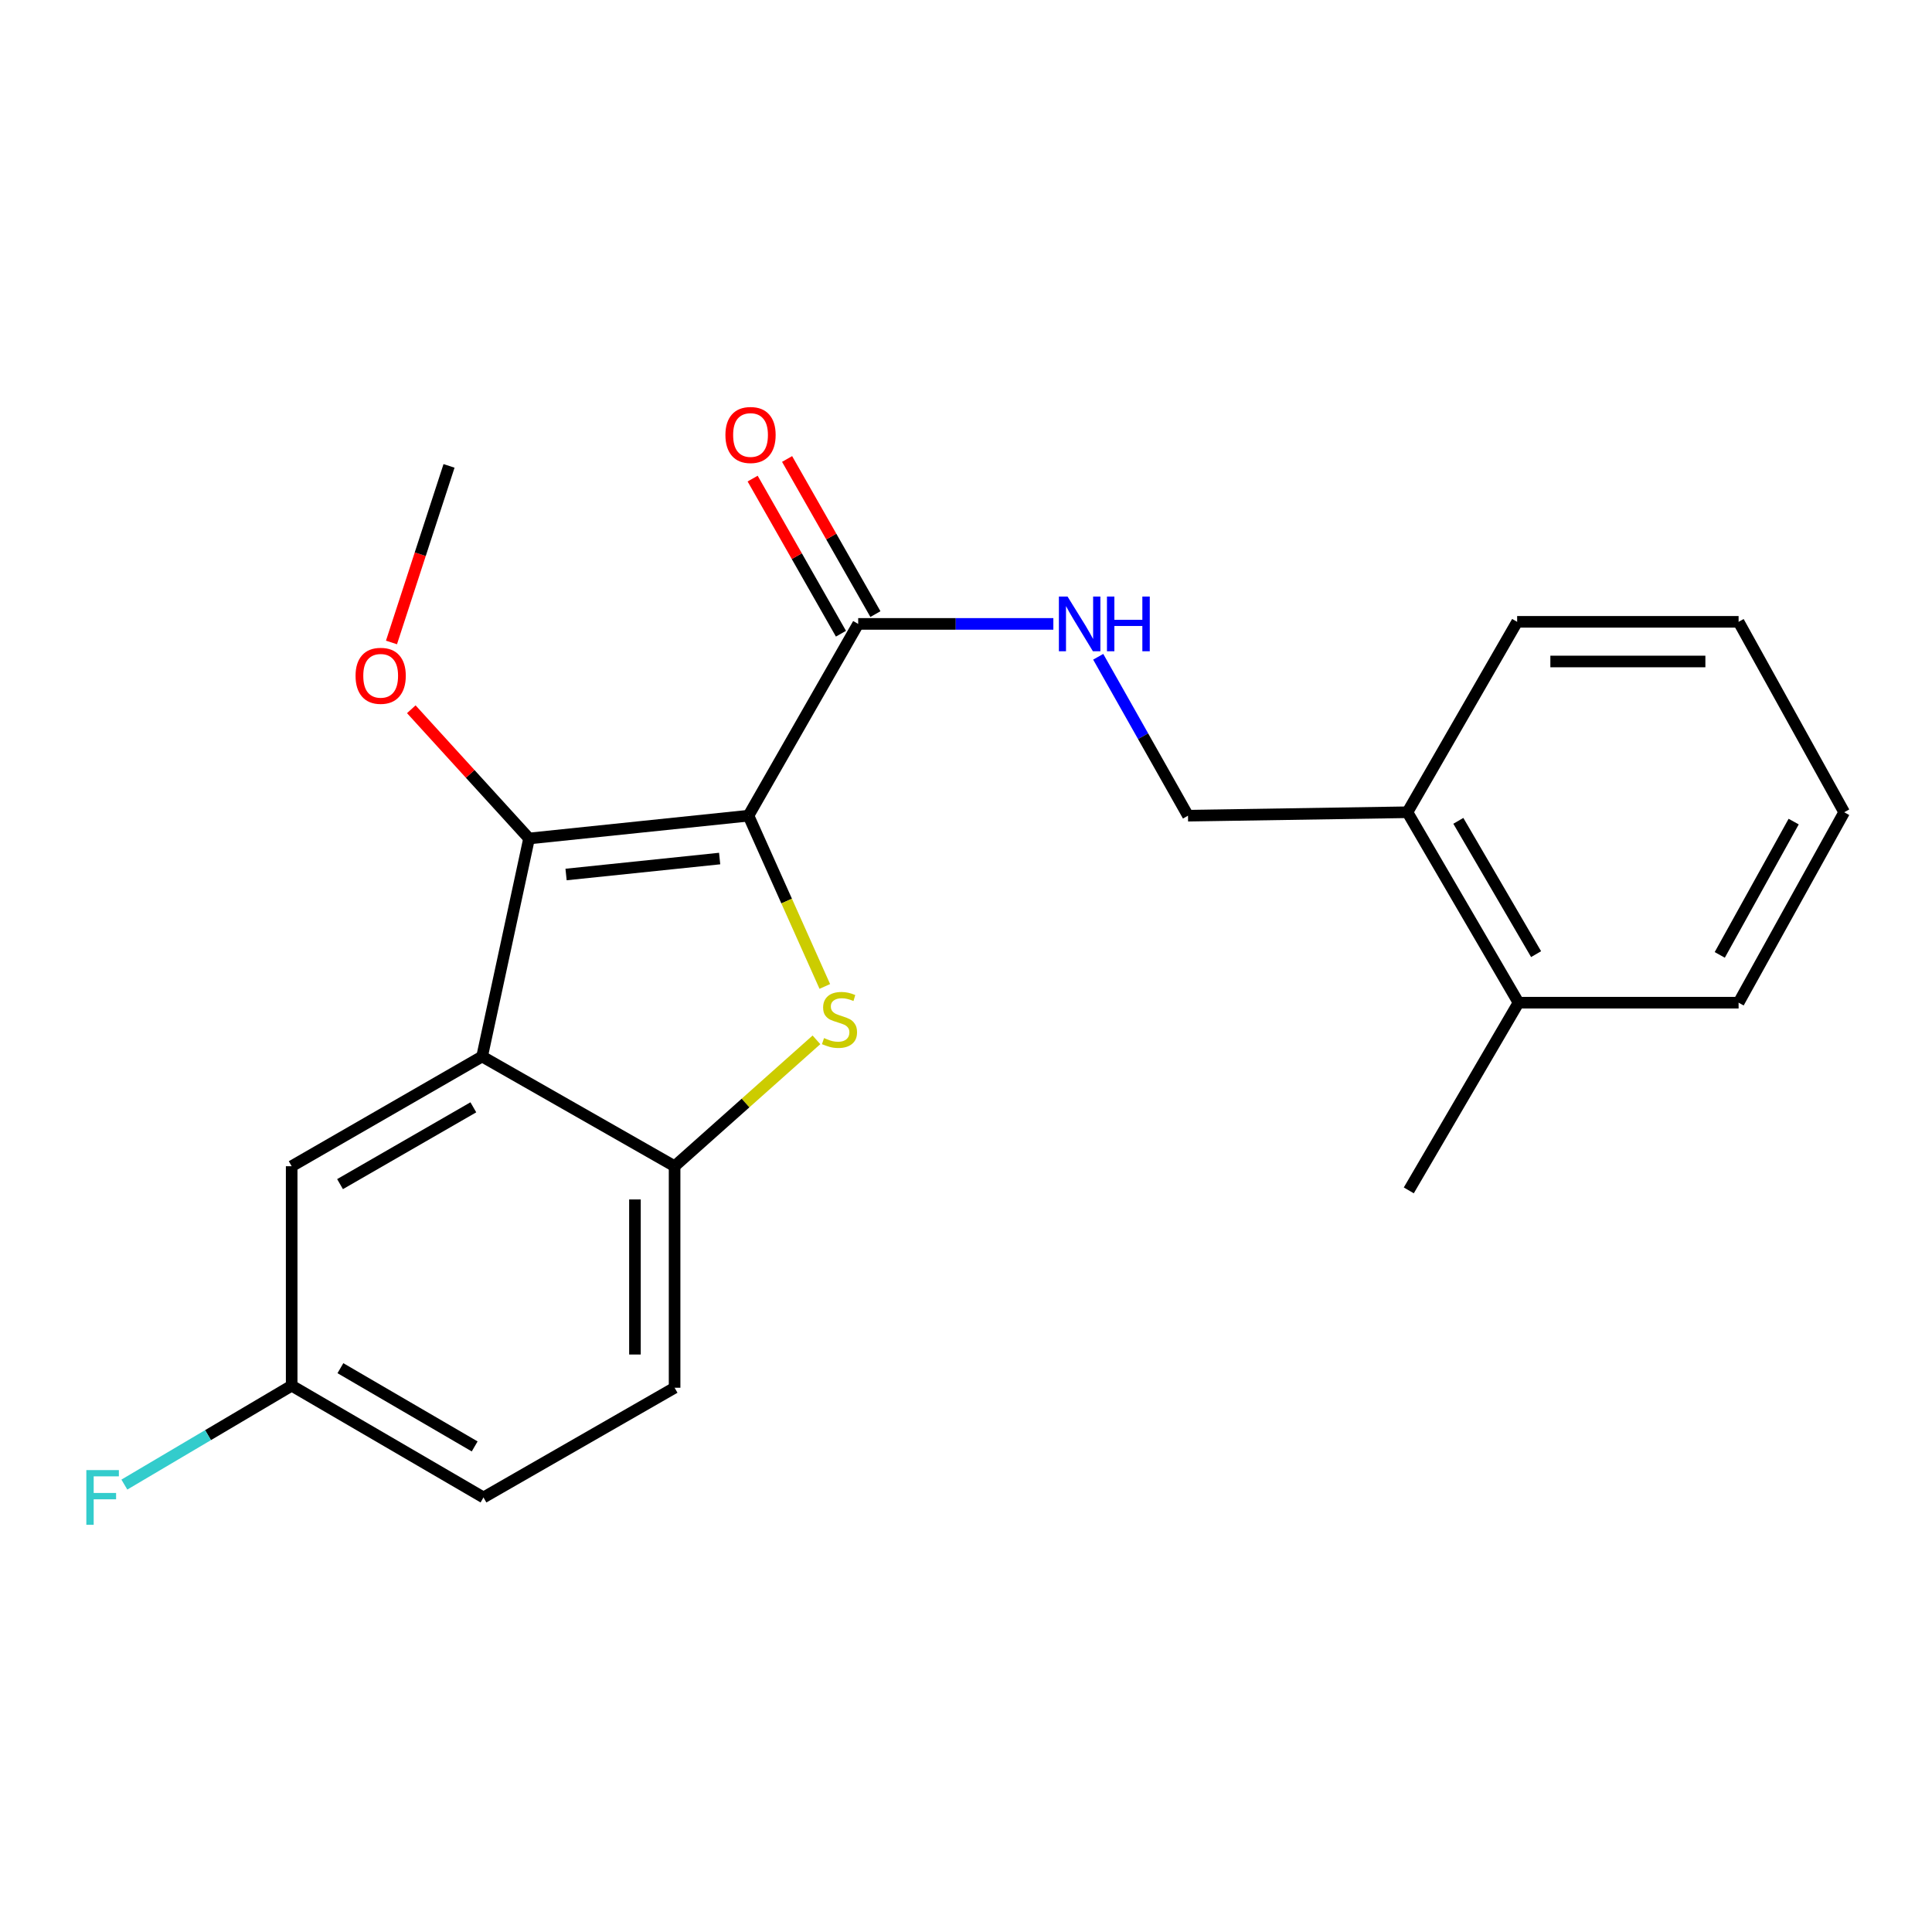<?xml version='1.0' encoding='iso-8859-1'?>
<svg version='1.1' baseProfile='full'
              xmlns='http://www.w3.org/2000/svg'
                      xmlns:rdkit='http://www.rdkit.org/xml'
                      xmlns:xlink='http://www.w3.org/1999/xlink'
                  xml:space='preserve'
width='1000px' height='1000px' viewBox='0 0 1000 1000'>
<!-- END OF HEADER -->
<rect style='opacity:1.0;fill:#FFFFFF;stroke:none' width='1000' height='1000' x='0' y='0'> </rect>
<path class='bond-0' d='M 387.402,422.198 L 407.162,466.388' style='fill:none;fill-rule:evenodd;stroke:#000000;stroke-width:6px;stroke-linecap:butt;stroke-linejoin:miter;stroke-opacity:1' />
<path class='bond-0' d='M 407.162,466.388 L 426.922,510.579' style='fill:none;fill-rule:evenodd;stroke:#CCCC00;stroke-width:6px;stroke-linecap:butt;stroke-linejoin:miter;stroke-opacity:1' />
<path class='bond-1' d='M 387.402,422.198 L 273.839,433.999' style='fill:none;fill-rule:evenodd;stroke:#000000;stroke-width:6px;stroke-linecap:butt;stroke-linejoin:miter;stroke-opacity:1' />
<path class='bond-1' d='M 372.489,444.381 L 292.994,452.642' style='fill:none;fill-rule:evenodd;stroke:#000000;stroke-width:6px;stroke-linecap:butt;stroke-linejoin:miter;stroke-opacity:1' />
<path class='bond-4' d='M 387.402,422.198 L 444.195,322.932' style='fill:none;fill-rule:evenodd;stroke:#000000;stroke-width:6px;stroke-linecap:butt;stroke-linejoin:miter;stroke-opacity:1' />
<path class='bond-3' d='M 422.588,538.222 L 385.88,570.929' style='fill:none;fill-rule:evenodd;stroke:#CCCC00;stroke-width:6px;stroke-linecap:butt;stroke-linejoin:miter;stroke-opacity:1' />
<path class='bond-3' d='M 385.88,570.929 L 349.171,603.636' style='fill:none;fill-rule:evenodd;stroke:#000000;stroke-width:6px;stroke-linecap:butt;stroke-linejoin:miter;stroke-opacity:1' />
<path class='bond-2' d='M 273.839,433.999 L 249.541,546.843' style='fill:none;fill-rule:evenodd;stroke:#000000;stroke-width:6px;stroke-linecap:butt;stroke-linejoin:miter;stroke-opacity:1' />
<path class='bond-11' d='M 273.839,433.999 L 243.362,400.554' style='fill:none;fill-rule:evenodd;stroke:#000000;stroke-width:6px;stroke-linecap:butt;stroke-linejoin:miter;stroke-opacity:1' />
<path class='bond-11' d='M 243.362,400.554 L 212.886,367.11' style='fill:none;fill-rule:evenodd;stroke:#FF0000;stroke-width:6px;stroke-linecap:butt;stroke-linejoin:miter;stroke-opacity:1' />
<path class='bond-6' d='M 249.541,546.843 L 150.971,603.636' style='fill:none;fill-rule:evenodd;stroke:#000000;stroke-width:6px;stroke-linecap:butt;stroke-linejoin:miter;stroke-opacity:1' />
<path class='bond-6' d='M 245.002,573.145 L 176.003,612.9' style='fill:none;fill-rule:evenodd;stroke:#000000;stroke-width:6px;stroke-linecap:butt;stroke-linejoin:miter;stroke-opacity:1' />
<path class='bond-22' d='M 249.541,546.843 L 349.171,603.636' style='fill:none;fill-rule:evenodd;stroke:#000000;stroke-width:6px;stroke-linecap:butt;stroke-linejoin:miter;stroke-opacity:1' />
<path class='bond-9' d='M 349.171,603.636 L 349.171,718.294' style='fill:none;fill-rule:evenodd;stroke:#000000;stroke-width:6px;stroke-linecap:butt;stroke-linejoin:miter;stroke-opacity:1' />
<path class='bond-9' d='M 328.648,620.835 L 328.648,701.096' style='fill:none;fill-rule:evenodd;stroke:#000000;stroke-width:6px;stroke-linecap:butt;stroke-linejoin:miter;stroke-opacity:1' />
<path class='bond-5' d='M 444.195,322.932 L 494.704,322.932' style='fill:none;fill-rule:evenodd;stroke:#000000;stroke-width:6px;stroke-linecap:butt;stroke-linejoin:miter;stroke-opacity:1' />
<path class='bond-5' d='M 494.704,322.932 L 545.213,322.932' style='fill:none;fill-rule:evenodd;stroke:#0000FF;stroke-width:6px;stroke-linecap:butt;stroke-linejoin:miter;stroke-opacity:1' />
<path class='bond-7' d='M 453.112,317.855 L 430.255,277.711' style='fill:none;fill-rule:evenodd;stroke:#000000;stroke-width:6px;stroke-linecap:butt;stroke-linejoin:miter;stroke-opacity:1' />
<path class='bond-7' d='M 430.255,277.711 L 407.398,237.567' style='fill:none;fill-rule:evenodd;stroke:#FF0000;stroke-width:6px;stroke-linecap:butt;stroke-linejoin:miter;stroke-opacity:1' />
<path class='bond-7' d='M 435.277,328.01 L 412.42,287.866' style='fill:none;fill-rule:evenodd;stroke:#000000;stroke-width:6px;stroke-linecap:butt;stroke-linejoin:miter;stroke-opacity:1' />
<path class='bond-7' d='M 412.42,287.866 L 389.563,247.722' style='fill:none;fill-rule:evenodd;stroke:#FF0000;stroke-width:6px;stroke-linecap:butt;stroke-linejoin:miter;stroke-opacity:1' />
<path class='bond-8' d='M 568.43,339.943 L 591.667,381.07' style='fill:none;fill-rule:evenodd;stroke:#0000FF;stroke-width:6px;stroke-linecap:butt;stroke-linejoin:miter;stroke-opacity:1' />
<path class='bond-8' d='M 591.667,381.07 L 614.905,422.198' style='fill:none;fill-rule:evenodd;stroke:#000000;stroke-width:6px;stroke-linecap:butt;stroke-linejoin:miter;stroke-opacity:1' />
<path class='bond-13' d='M 150.971,603.636 L 150.971,717.223' style='fill:none;fill-rule:evenodd;stroke:#000000;stroke-width:6px;stroke-linecap:butt;stroke-linejoin:miter;stroke-opacity:1' />
<path class='bond-10' d='M 614.905,422.198 L 728.479,420.419' style='fill:none;fill-rule:evenodd;stroke:#000000;stroke-width:6px;stroke-linecap:butt;stroke-linejoin:miter;stroke-opacity:1' />
<path class='bond-14' d='M 349.171,718.294 L 250.248,775.076' style='fill:none;fill-rule:evenodd;stroke:#000000;stroke-width:6px;stroke-linecap:butt;stroke-linejoin:miter;stroke-opacity:1' />
<path class='bond-12' d='M 728.479,420.419 L 785.979,518.989' style='fill:none;fill-rule:evenodd;stroke:#000000;stroke-width:6px;stroke-linecap:butt;stroke-linejoin:miter;stroke-opacity:1' />
<path class='bond-12' d='M 754.832,424.863 L 795.082,493.862' style='fill:none;fill-rule:evenodd;stroke:#000000;stroke-width:6px;stroke-linecap:butt;stroke-linejoin:miter;stroke-opacity:1' />
<path class='bond-16' d='M 728.479,420.419 L 785.272,321.86' style='fill:none;fill-rule:evenodd;stroke:#000000;stroke-width:6px;stroke-linecap:butt;stroke-linejoin:miter;stroke-opacity:1' />
<path class='bond-19' d='M 202.632,332.541 L 217.524,286.843' style='fill:none;fill-rule:evenodd;stroke:#FF0000;stroke-width:6px;stroke-linecap:butt;stroke-linejoin:miter;stroke-opacity:1' />
<path class='bond-19' d='M 217.524,286.843 L 232.415,241.146' style='fill:none;fill-rule:evenodd;stroke:#000000;stroke-width:6px;stroke-linecap:butt;stroke-linejoin:miter;stroke-opacity:1' />
<path class='bond-17' d='M 785.979,518.989 L 729.186,616.144' style='fill:none;fill-rule:evenodd;stroke:#000000;stroke-width:6px;stroke-linecap:butt;stroke-linejoin:miter;stroke-opacity:1' />
<path class='bond-18' d='M 785.979,518.989 L 899.896,518.989' style='fill:none;fill-rule:evenodd;stroke:#000000;stroke-width:6px;stroke-linecap:butt;stroke-linejoin:miter;stroke-opacity:1' />
<path class='bond-15' d='M 150.971,717.223 L 107.671,742.82' style='fill:none;fill-rule:evenodd;stroke:#000000;stroke-width:6px;stroke-linecap:butt;stroke-linejoin:miter;stroke-opacity:1' />
<path class='bond-15' d='M 107.671,742.82 L 64.371,768.418' style='fill:none;fill-rule:evenodd;stroke:#33CCCC;stroke-width:6px;stroke-linecap:butt;stroke-linejoin:miter;stroke-opacity:1' />
<path class='bond-23' d='M 150.971,717.223 L 250.248,775.076' style='fill:none;fill-rule:evenodd;stroke:#000000;stroke-width:6px;stroke-linecap:butt;stroke-linejoin:miter;stroke-opacity:1' />
<path class='bond-23' d='M 176.196,708.168 L 245.69,748.666' style='fill:none;fill-rule:evenodd;stroke:#000000;stroke-width:6px;stroke-linecap:butt;stroke-linejoin:miter;stroke-opacity:1' />
<path class='bond-21' d='M 785.272,321.86 L 899.896,321.86' style='fill:none;fill-rule:evenodd;stroke:#000000;stroke-width:6px;stroke-linecap:butt;stroke-linejoin:miter;stroke-opacity:1' />
<path class='bond-21' d='M 802.466,342.384 L 882.702,342.384' style='fill:none;fill-rule:evenodd;stroke:#000000;stroke-width:6px;stroke-linecap:butt;stroke-linejoin:miter;stroke-opacity:1' />
<path class='bond-24' d='M 899.896,518.989 L 954.545,420.419' style='fill:none;fill-rule:evenodd;stroke:#000000;stroke-width:6px;stroke-linecap:butt;stroke-linejoin:miter;stroke-opacity:1' />
<path class='bond-24' d='M 890.144,494.252 L 928.399,425.253' style='fill:none;fill-rule:evenodd;stroke:#000000;stroke-width:6px;stroke-linecap:butt;stroke-linejoin:miter;stroke-opacity:1' />
<path class='bond-20' d='M 954.545,420.419 L 899.896,321.86' style='fill:none;fill-rule:evenodd;stroke:#000000;stroke-width:6px;stroke-linecap:butt;stroke-linejoin:miter;stroke-opacity:1' />
<path  class='atom-1' d='M 426.526 537.306
Q 426.846 537.426, 428.166 537.986
Q 429.486 538.546, 430.926 538.906
Q 432.406 539.226, 433.846 539.226
Q 436.526 539.226, 438.086 537.946
Q 439.646 536.626, 439.646 534.346
Q 439.646 532.786, 438.846 531.826
Q 438.086 530.866, 436.886 530.346
Q 435.686 529.826, 433.686 529.226
Q 431.166 528.466, 429.646 527.746
Q 428.166 527.026, 427.086 525.506
Q 426.046 523.986, 426.046 521.426
Q 426.046 517.866, 428.446 515.666
Q 430.886 513.466, 435.686 513.466
Q 438.966 513.466, 442.686 515.026
L 441.766 518.106
Q 438.366 516.706, 435.806 516.706
Q 433.046 516.706, 431.526 517.866
Q 430.006 518.986, 430.046 520.946
Q 430.046 522.466, 430.806 523.386
Q 431.606 524.306, 432.726 524.826
Q 433.886 525.346, 435.806 525.946
Q 438.366 526.746, 439.886 527.546
Q 441.406 528.346, 442.486 529.986
Q 443.606 531.586, 443.606 534.346
Q 443.606 538.266, 440.966 540.386
Q 438.366 542.466, 434.006 542.466
Q 431.486 542.466, 429.566 541.906
Q 427.686 541.386, 425.446 540.466
L 426.526 537.306
' fill='#CCCC00'/>
<path  class='atom-6' d='M 552.559 308.772
L 561.839 323.772
Q 562.759 325.252, 564.239 327.932
Q 565.719 330.612, 565.799 330.772
L 565.799 308.772
L 569.559 308.772
L 569.559 337.092
L 565.679 337.092
L 555.719 320.692
Q 554.559 318.772, 553.319 316.572
Q 552.119 314.372, 551.759 313.692
L 551.759 337.092
L 548.079 337.092
L 548.079 308.772
L 552.559 308.772
' fill='#0000FF'/>
<path  class='atom-6' d='M 572.959 308.772
L 576.799 308.772
L 576.799 320.812
L 591.279 320.812
L 591.279 308.772
L 595.119 308.772
L 595.119 337.092
L 591.279 337.092
L 591.279 324.012
L 576.799 324.012
L 576.799 337.092
L 572.959 337.092
L 572.959 308.772
' fill='#0000FF'/>
<path  class='atom-8' d='M 375.474 225.149
Q 375.474 218.349, 378.834 214.549
Q 382.194 210.749, 388.474 210.749
Q 394.754 210.749, 398.114 214.549
Q 401.474 218.349, 401.474 225.149
Q 401.474 232.029, 398.074 235.949
Q 394.674 239.829, 388.474 239.829
Q 382.234 239.829, 378.834 235.949
Q 375.474 232.069, 375.474 225.149
M 388.474 236.629
Q 392.794 236.629, 395.114 233.749
Q 397.474 230.829, 397.474 225.149
Q 397.474 219.589, 395.114 216.789
Q 392.794 213.949, 388.474 213.949
Q 384.154 213.949, 381.794 216.749
Q 379.474 219.549, 379.474 225.149
Q 379.474 230.869, 381.794 233.749
Q 384.154 236.629, 388.474 236.629
' fill='#FF0000'/>
<path  class='atom-12' d='M 184.035 349.795
Q 184.035 342.995, 187.395 339.195
Q 190.755 335.395, 197.035 335.395
Q 203.315 335.395, 206.675 339.195
Q 210.035 342.995, 210.035 349.795
Q 210.035 356.675, 206.635 360.595
Q 203.235 364.475, 197.035 364.475
Q 190.795 364.475, 187.395 360.595
Q 184.035 356.715, 184.035 349.795
M 197.035 361.275
Q 201.355 361.275, 203.675 358.395
Q 206.035 355.475, 206.035 349.795
Q 206.035 344.235, 203.675 341.435
Q 201.355 338.595, 197.035 338.595
Q 192.715 338.595, 190.355 341.395
Q 188.035 344.195, 188.035 349.795
Q 188.035 355.515, 190.355 358.395
Q 192.715 361.275, 197.035 361.275
' fill='#FF0000'/>
<path  class='atom-16' d='M 44.689 760.916
L 61.529 760.916
L 61.529 764.156
L 48.489 764.156
L 48.489 772.756
L 60.089 772.756
L 60.089 776.036
L 48.489 776.036
L 48.489 789.236
L 44.689 789.236
L 44.689 760.916
' fill='#33CCCC'/>
</svg>
